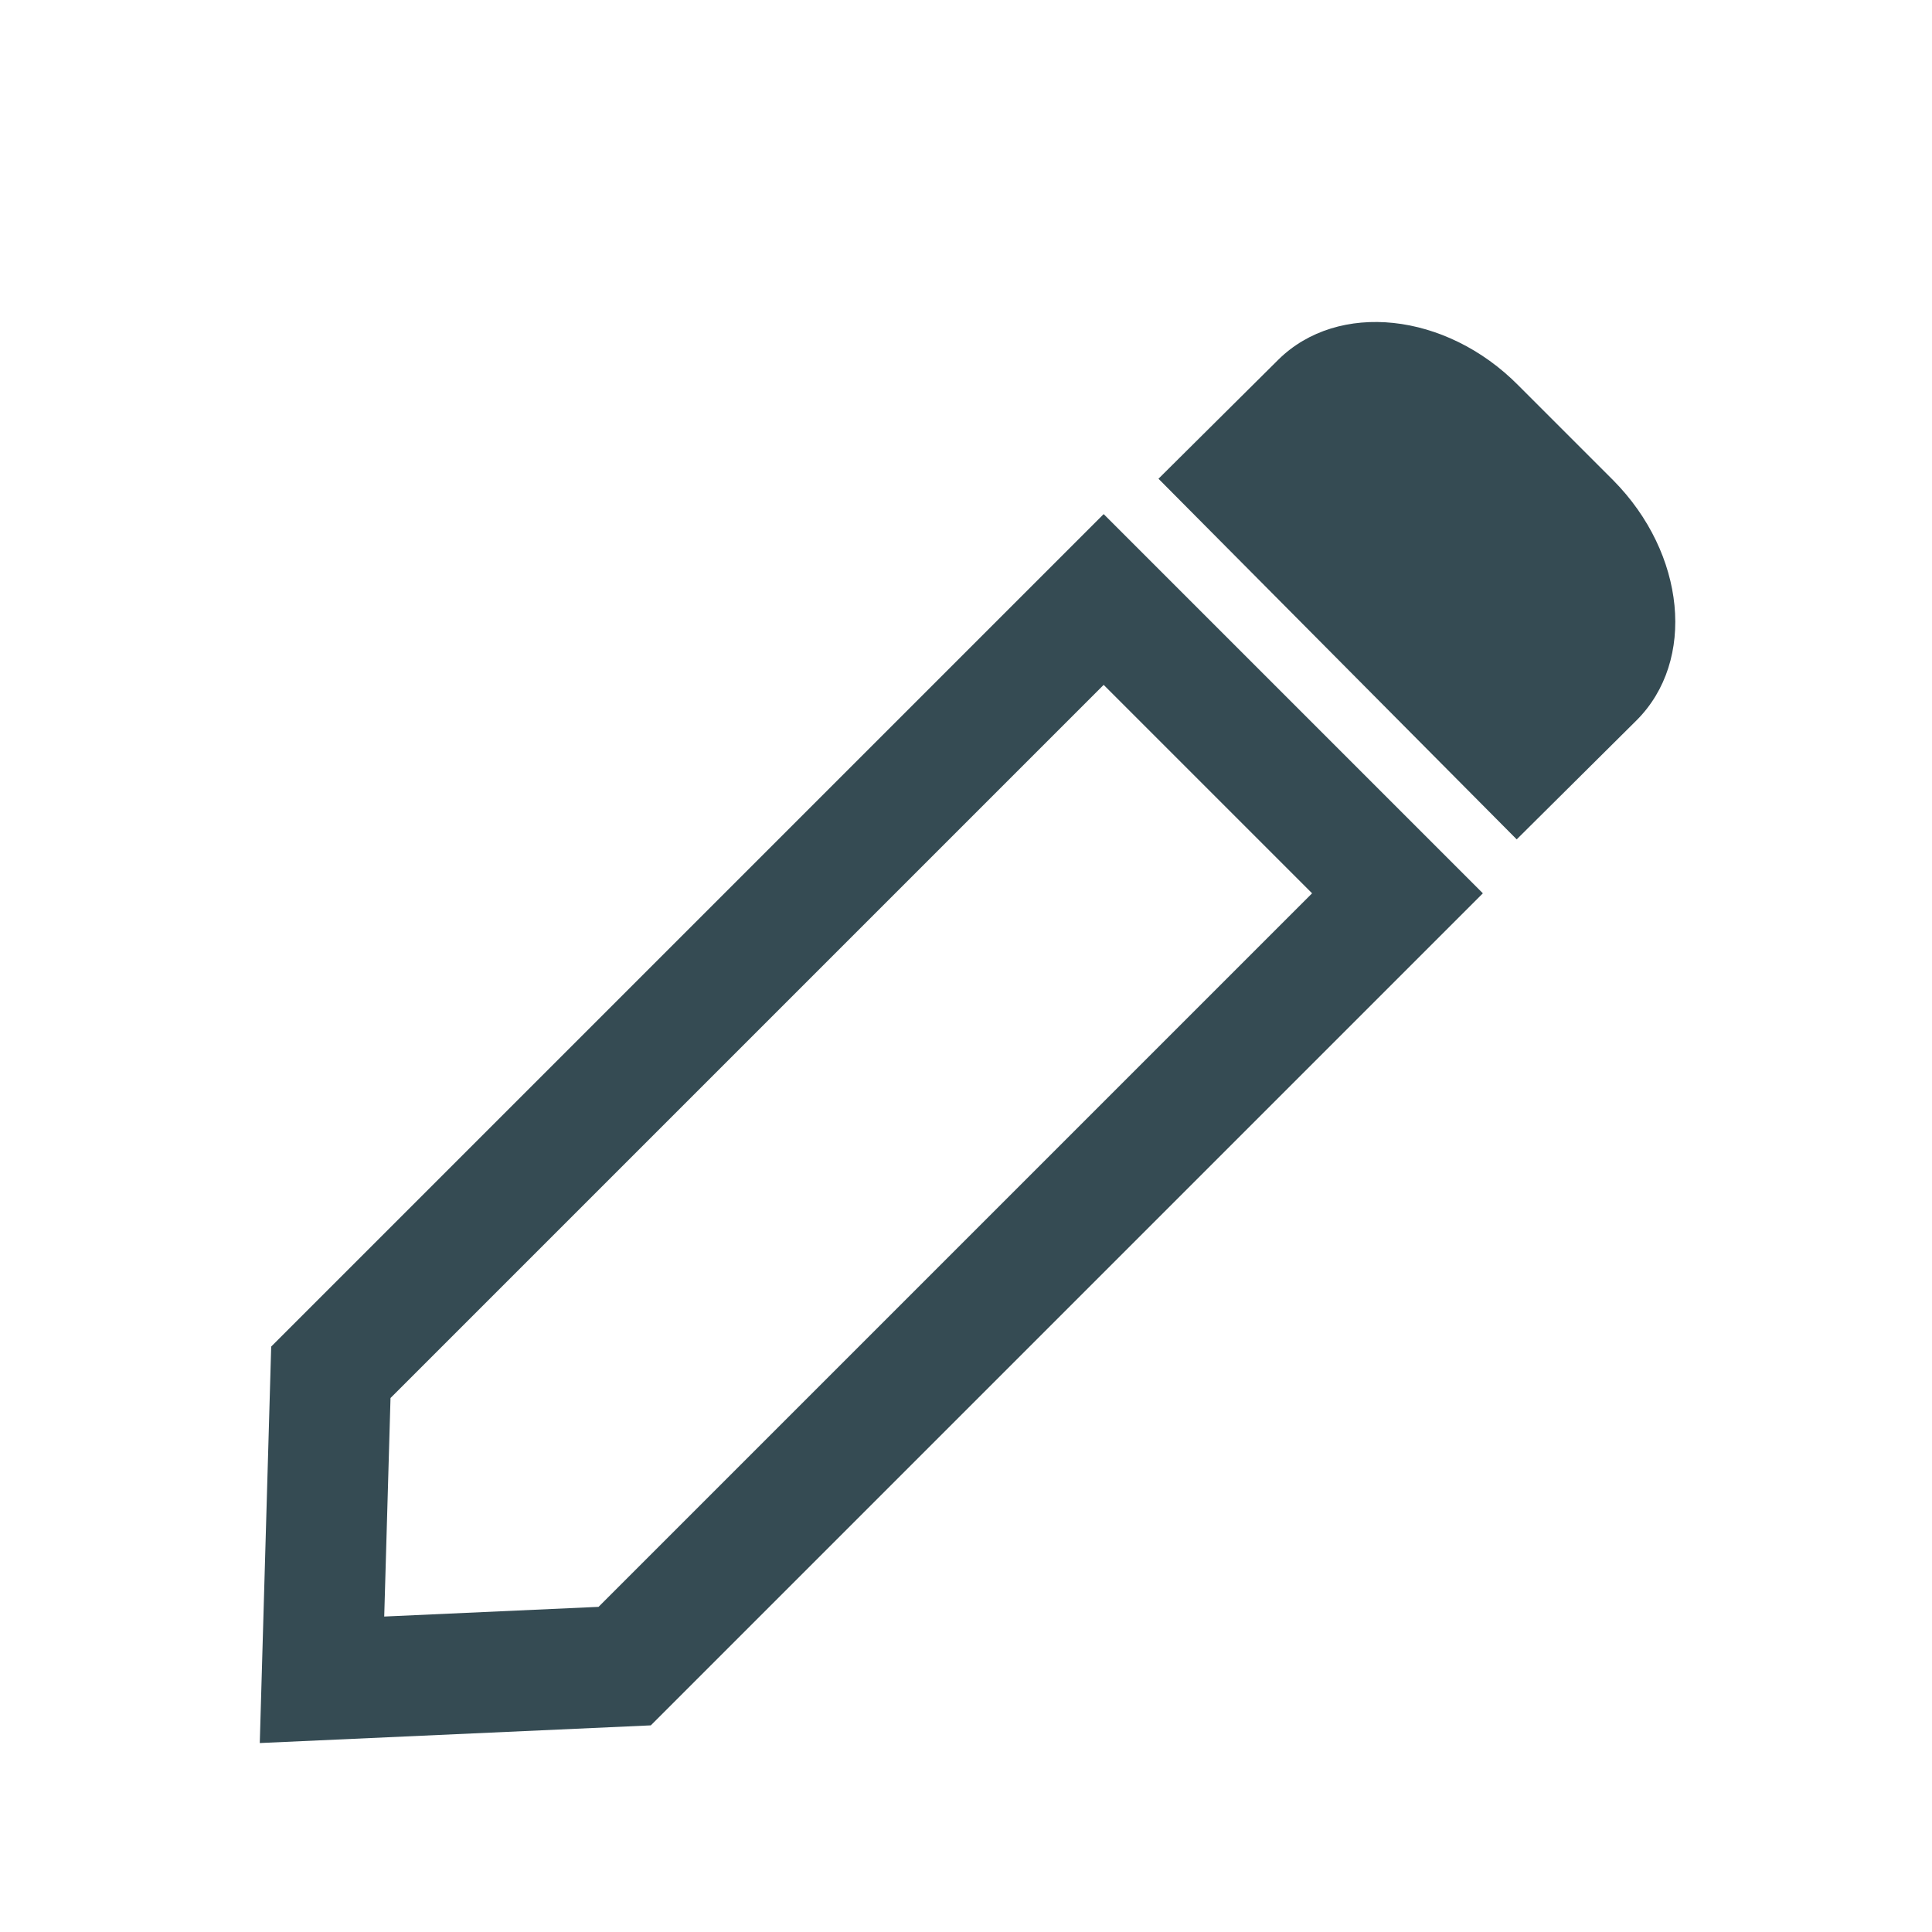 <svg width="24" height="24" viewBox="0 0 24 24" fill="none" xmlns="http://www.w3.org/2000/svg">
<path d="M4 20.867L4.11 17.047L13.71 7.447L17.36 11.097L7.76 20.697L4 20.867Z" stroke="#354B53" stroke-width="1.5" stroke-miterlimit="10"/>
<path d="M18.841 10.427L20.331 8.947C21.071 8.207 20.941 6.877 20.041 5.967L18.861 4.787C17.961 3.877 16.621 3.737 15.881 4.467L14.391 5.947L18.841 10.427Z" fill="#354B53"/>
</svg>
